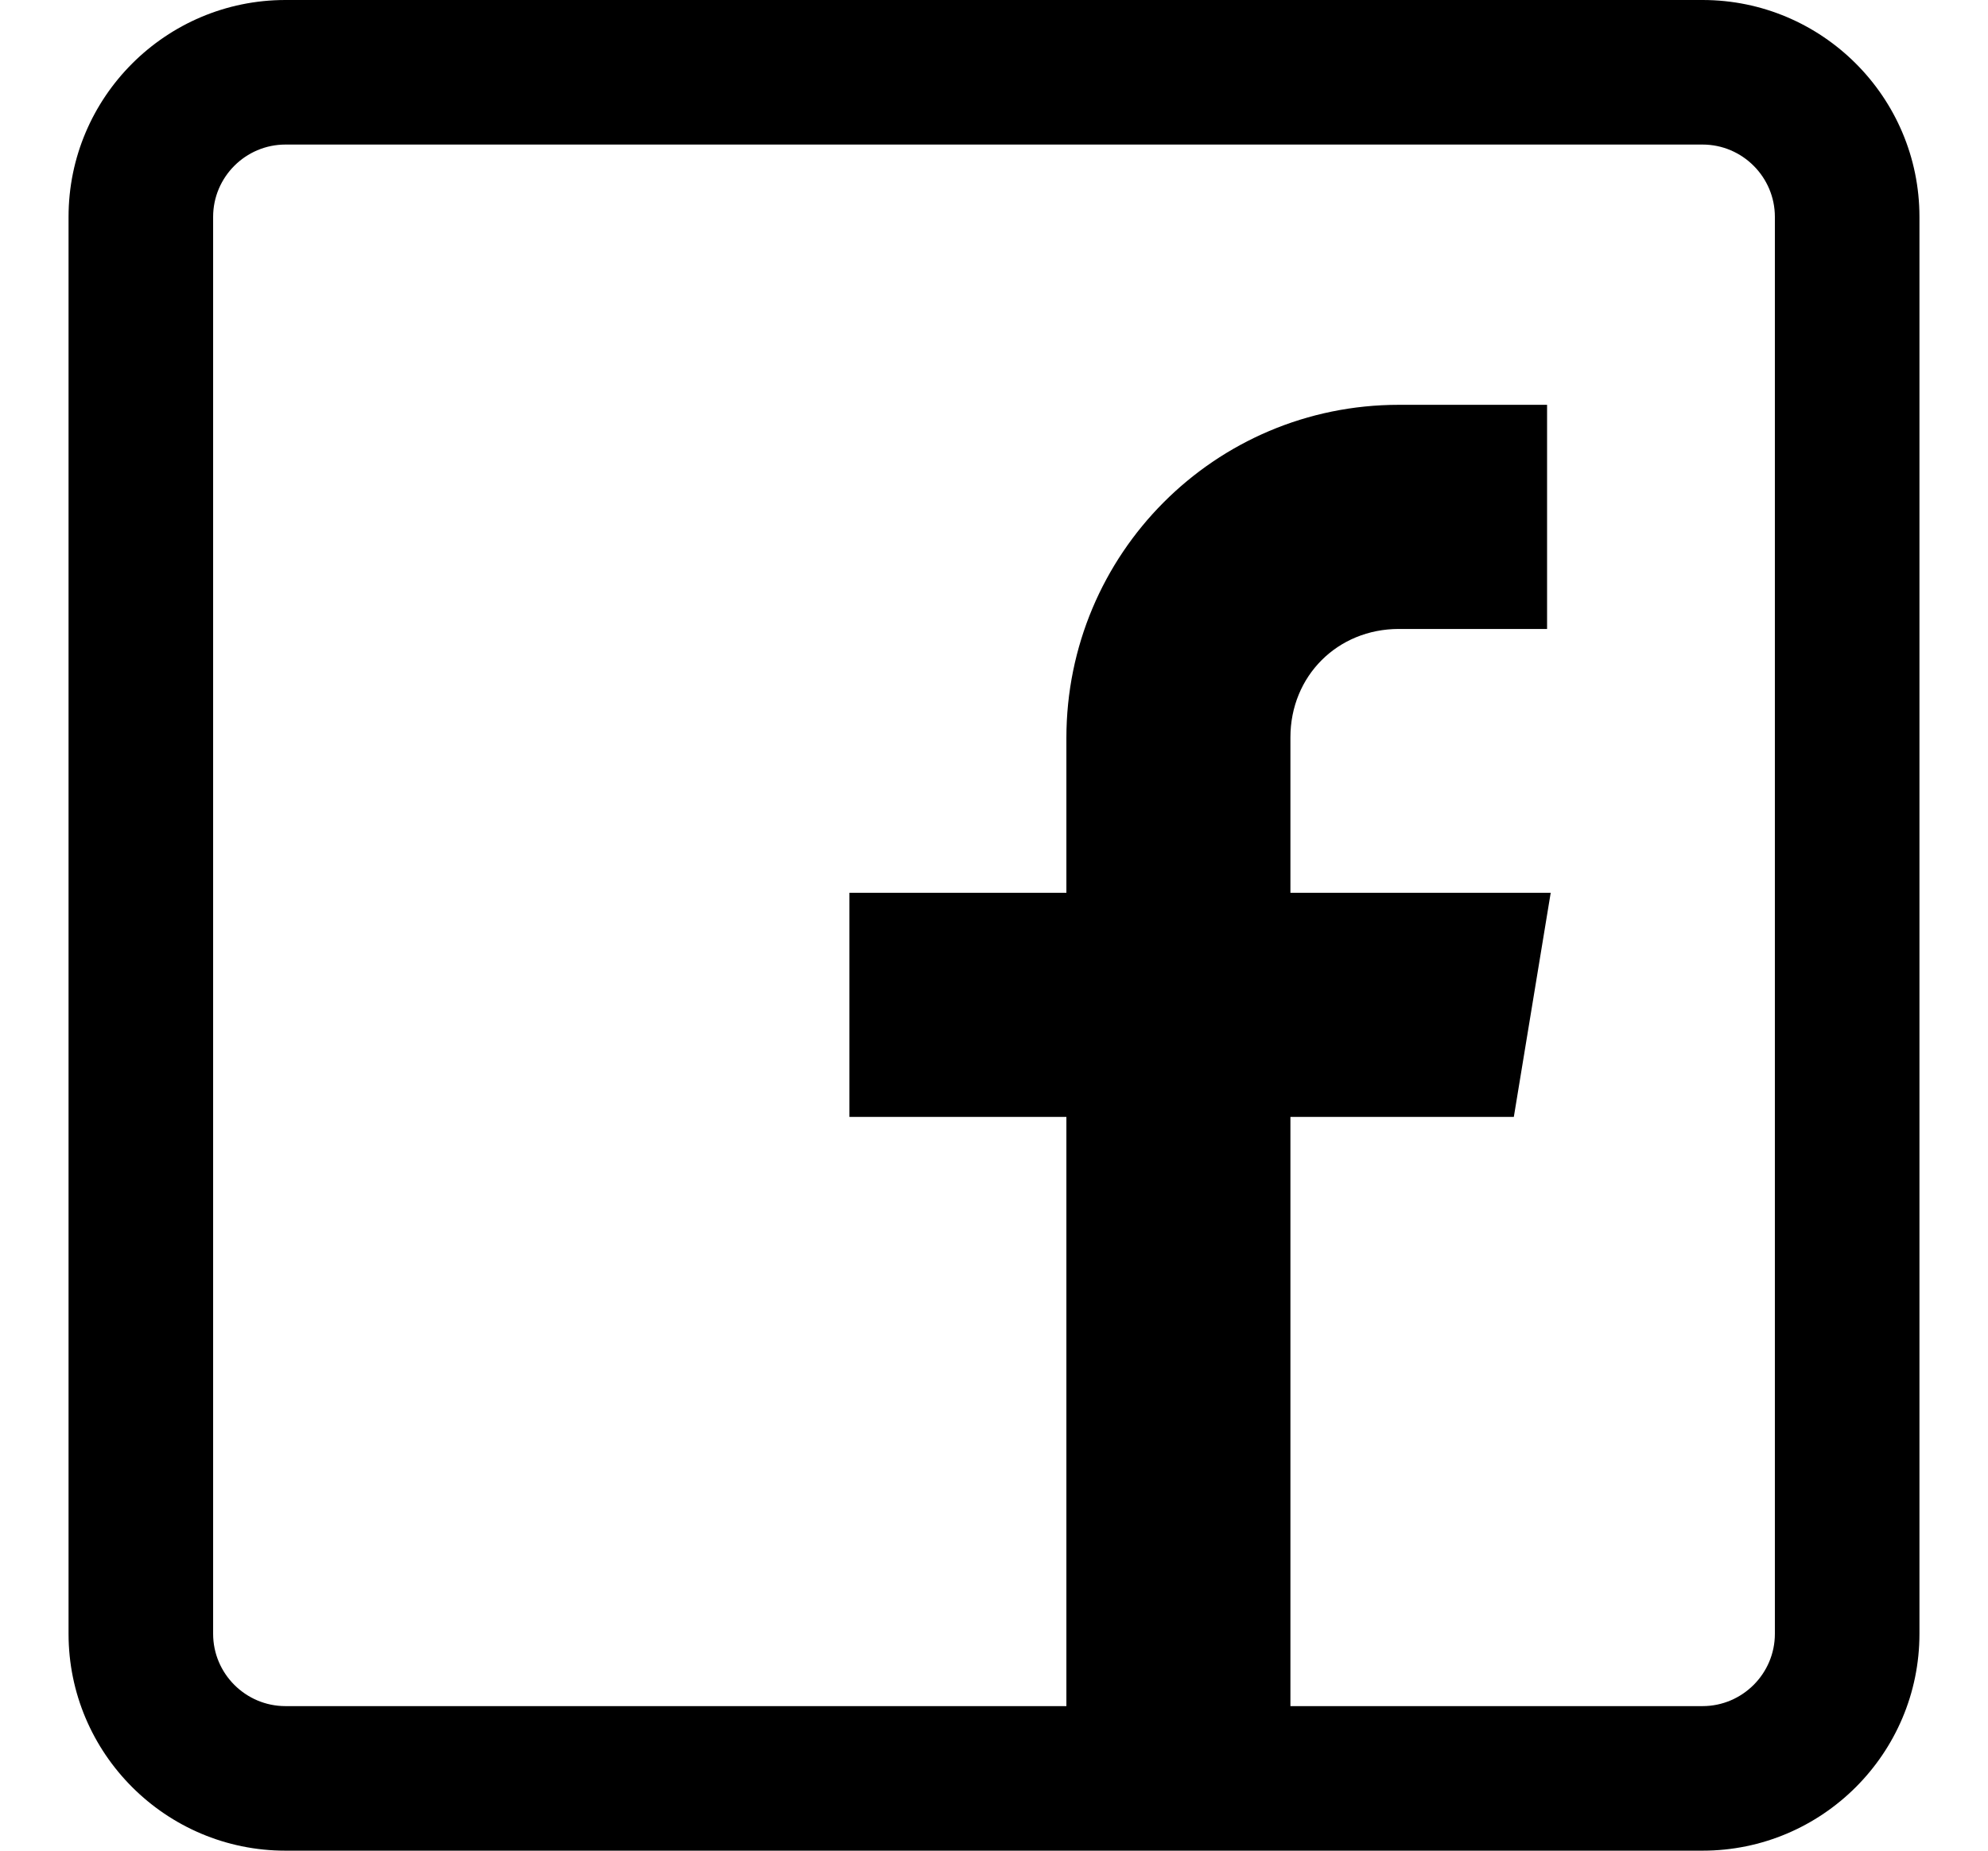 <?xml version="1.0" encoding="UTF-8"?>
<svg width="29px" height="27px" viewBox="0 0 29 27" version="1.1" xmlns="http://www.w3.org/2000/svg" xmlns:xlink="http://www.w3.org/1999/xlink">
    <title>facebook</title>
    <g id="Page-1" stroke="none" stroke-width="1" fill="none" fill-rule="evenodd">
        <g id="Produkt_1440px" transform="translate(-1208, -5171)" fill="#000000" fill-rule="nonzero">
            <g id="Foother-Copy-2" transform="translate(-240, 5051)">
                <g id="Social-Media-Icons" transform="translate(1448, 120)">
                    <g id="facebook" transform="translate(0.5, 0)">
                        <path d="M24.336,0 L3.664,0 C1.919,0 0.5,1.419 0.5,3.164 L0.5,23.836 C0.5,25.581 1.919,27 3.664,27 L24.336,27 C26.081,27 27.5,25.581 27.5,23.836 L27.5,3.164 C27.5,1.419 26.081,0 24.336,0 Z M25.391,23.836 C25.391,24.417 24.917,24.891 24.336,24.891 L18.324,24.891 L18.324,16.295 L21.583,16.295 L22.121,13.025 L18.324,13.025 L18.324,10.758 C18.324,9.863 19.011,9.176 19.906,9.176 L22.068,9.176 L22.068,5.906 L19.906,5.906 C17.221,5.906 15.056,8.082 15.056,10.767 L15.056,13.025 L11.891,13.025 L11.891,16.295 L15.056,16.295 L15.056,24.891 L3.664,24.891 C3.083,24.891 2.609,24.417 2.609,23.836 L2.609,3.164 C2.609,2.583 3.083,2.109 3.664,2.109 L24.336,2.109 C24.917,2.109 25.391,2.583 25.391,3.164 L25.391,23.836 Z" id="Shape"></path>
                    </g>
                </g>
            </g>
        </g>
    </g>
</svg>